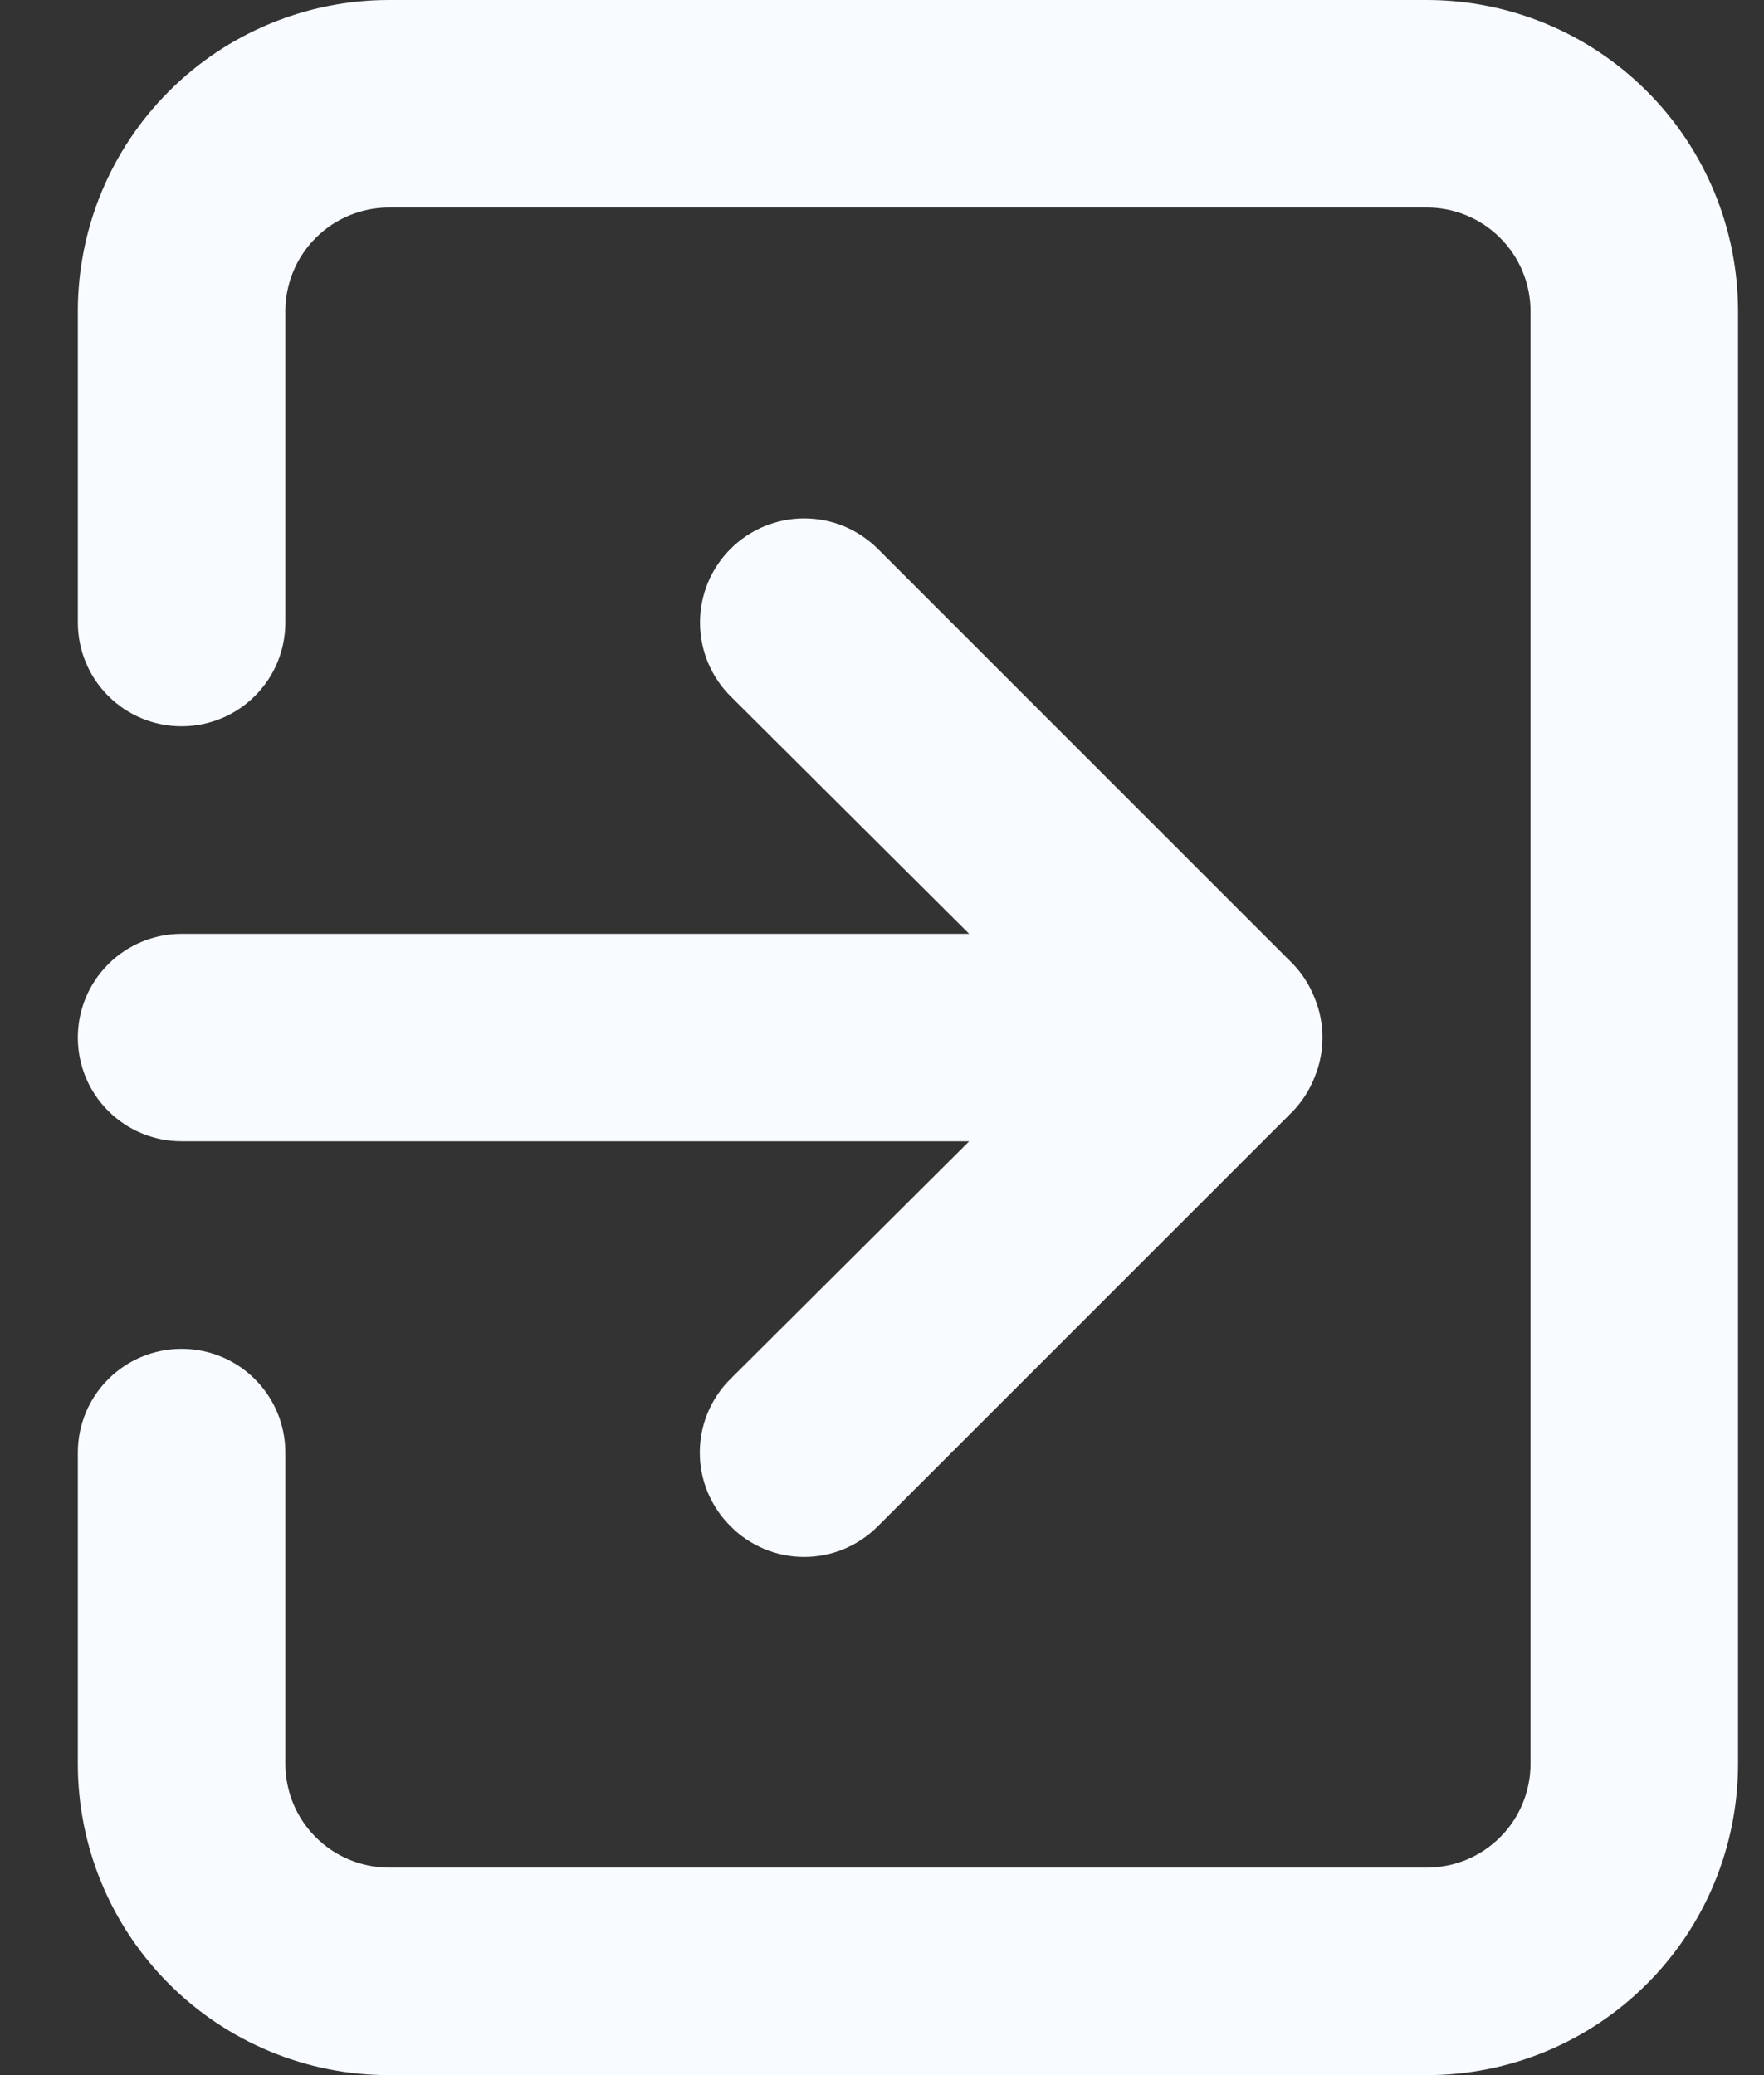 <svg width="17" height="20" viewBox="0 0 17 20" fill="none" xmlns="http://www.w3.org/2000/svg">
<rect x="0" y="0" width="17" height="20" fill="#333333" stroke="none"/>
<path d="M0.75 10C0.75 9.735 0.855 9.48 1.043 9.293C1.23 9.105 1.485 9 1.75 9H9.34L7.04 6.71C6.947 6.617 6.873 6.506 6.822 6.384C6.772 6.262 6.746 6.132 6.746 6C6.746 5.868 6.772 5.738 6.822 5.616C6.873 5.494 6.947 5.383 7.04 5.29C7.133 5.197 7.244 5.123 7.366 5.072C7.488 5.022 7.618 4.996 7.75 4.996C7.882 4.996 8.012 5.022 8.134 5.072C8.256 5.123 8.367 5.197 8.46 5.29L12.46 9.29C12.551 9.385 12.622 9.497 12.67 9.62C12.77 9.863 12.77 10.136 12.67 10.38C12.622 10.503 12.551 10.615 12.46 10.71L8.46 14.71C8.367 14.804 8.256 14.878 8.135 14.929C8.013 14.98 7.882 15.006 7.75 15.006C7.618 15.006 7.487 14.98 7.365 14.929C7.244 14.878 7.133 14.804 7.04 14.71C6.946 14.617 6.872 14.506 6.821 14.385C6.77 14.263 6.744 14.132 6.744 14C6.744 13.868 6.77 13.737 6.821 13.615C6.872 13.494 6.946 13.383 7.04 13.29L9.34 11H1.75C1.485 11 1.23 10.895 1.043 10.707C0.855 10.52 0.75 10.265 0.75 10ZM3.75 0H13.75C14.546 0 15.309 0.316 15.871 0.879C16.434 1.441 16.75 2.204 16.75 3V17C16.75 17.796 16.434 18.559 15.871 19.121C15.309 19.684 14.546 20 13.75 20H3.75C2.954 20 2.191 19.684 1.629 19.121C1.066 18.559 0.75 17.796 0.75 17V14C0.75 13.735 0.855 13.48 1.043 13.293C1.23 13.105 1.485 13 1.75 13C2.015 13 2.27 13.105 2.457 13.293C2.645 13.48 2.75 13.735 2.75 14V17C2.75 17.265 2.855 17.52 3.043 17.707C3.23 17.895 3.485 18 3.75 18H13.75C14.015 18 14.27 17.895 14.457 17.707C14.645 17.52 14.75 17.265 14.75 17V3C14.75 2.735 14.645 2.48 14.457 2.293C14.27 2.105 14.015 2 13.75 2H3.75C3.485 2 3.23 2.105 3.043 2.293C2.855 2.48 2.75 2.735 2.75 3V6C2.75 6.265 2.645 6.52 2.457 6.707C2.27 6.895 2.015 7 1.75 7C1.485 7 1.23 6.895 1.043 6.707C0.855 6.52 0.75 6.265 0.75 6V3C0.75 2.204 1.066 1.441 1.629 0.879C2.191 0.316 2.954 0 3.75 0Z" fill="#F8FBFF"/>
</svg>
